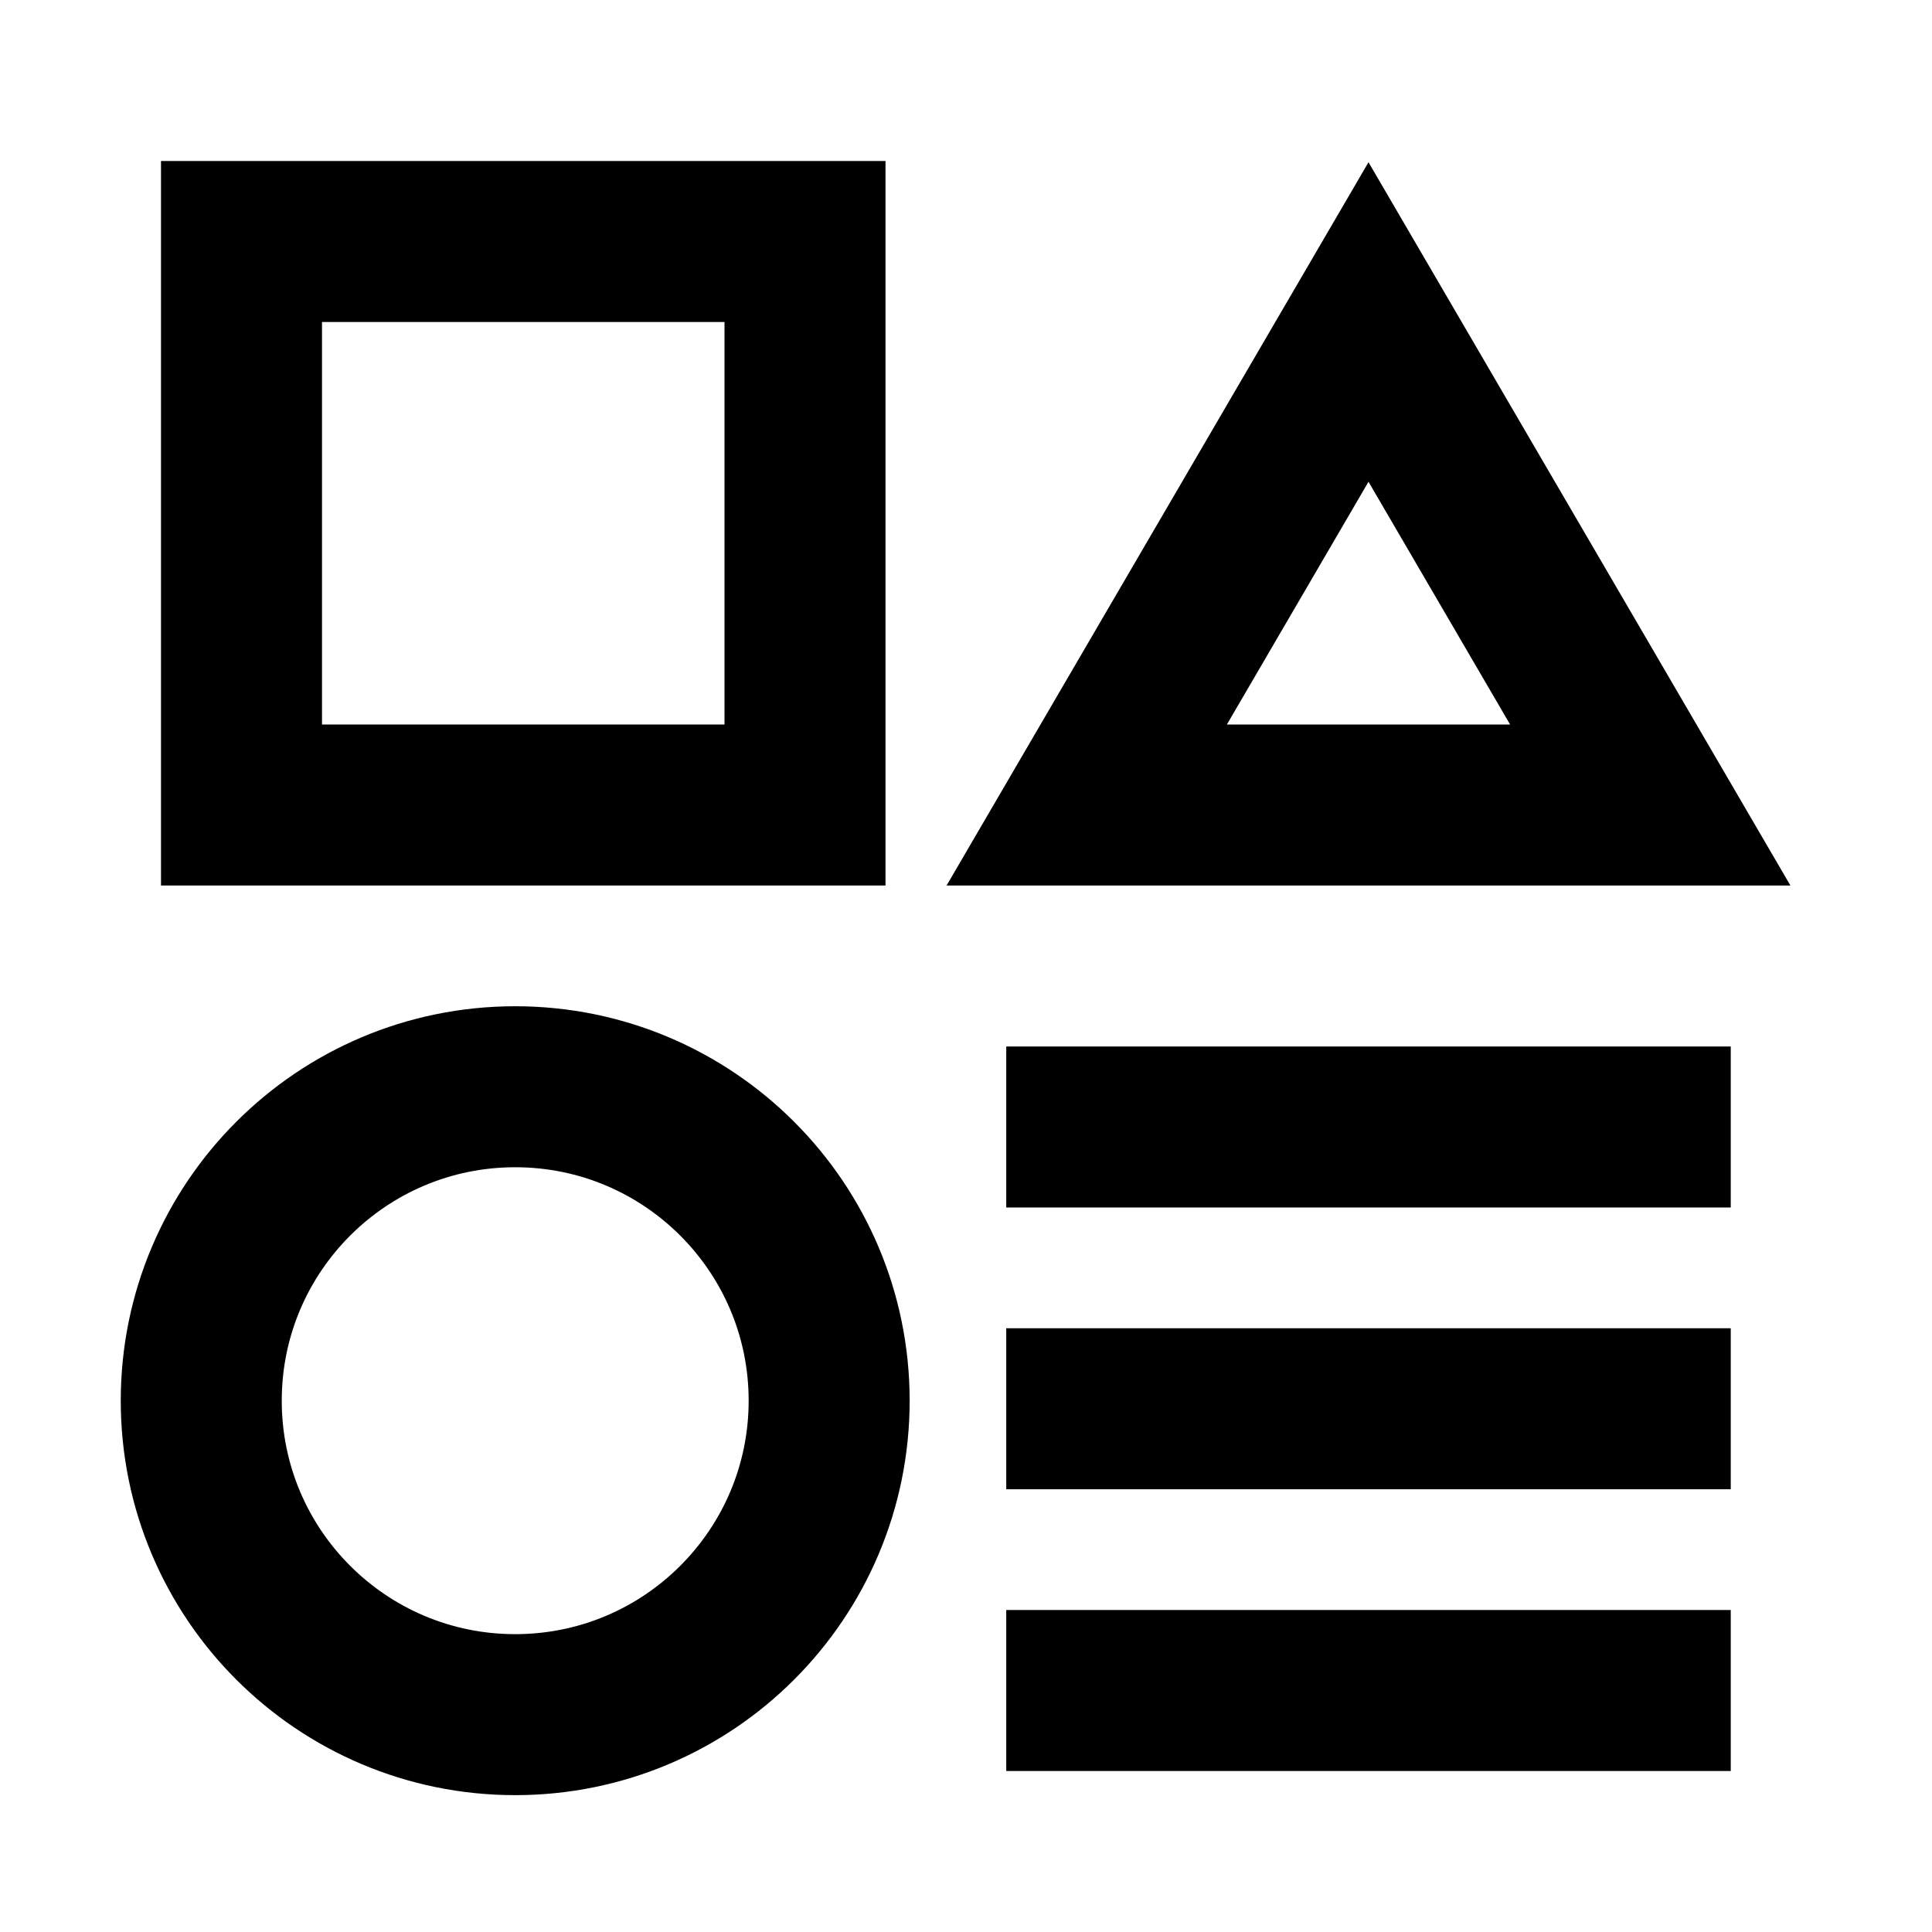 <svg width="24" height="24" viewBox="0 0 24 24" fill="none" xmlns="http://www.w3.org/2000/svg">
<path d="M10 3H3V10H10V3Z" stroke="#000001" stroke-width="2" stroke-linecap="square"/>
<path d="M13.5 14H20.5" stroke="#000001" stroke-width="2" stroke-linecap="square"/>
<path d="M13.5 17.5H20.5" stroke="#000001" stroke-width="2" stroke-linecap="square"/>
<path d="M13.5 21H20.5" stroke="#000001" stroke-width="2" stroke-linecap="square"/>
<path d="M20.5 10H13.5L17 4L20.5 10Z" stroke="#000001" stroke-width="2" stroke-linecap="square"/>
<path d="M6.4 21.3C8.554 21.3 10.3 19.554 10.3 17.4C10.3 15.246 8.554 13.5 6.4 13.5C4.246 13.5 2.5 15.246 2.5 17.4C2.5 19.554 4.246 21.3 6.4 21.3Z" stroke="#000001" stroke-width="2" stroke-linecap="square"/>
</svg>
